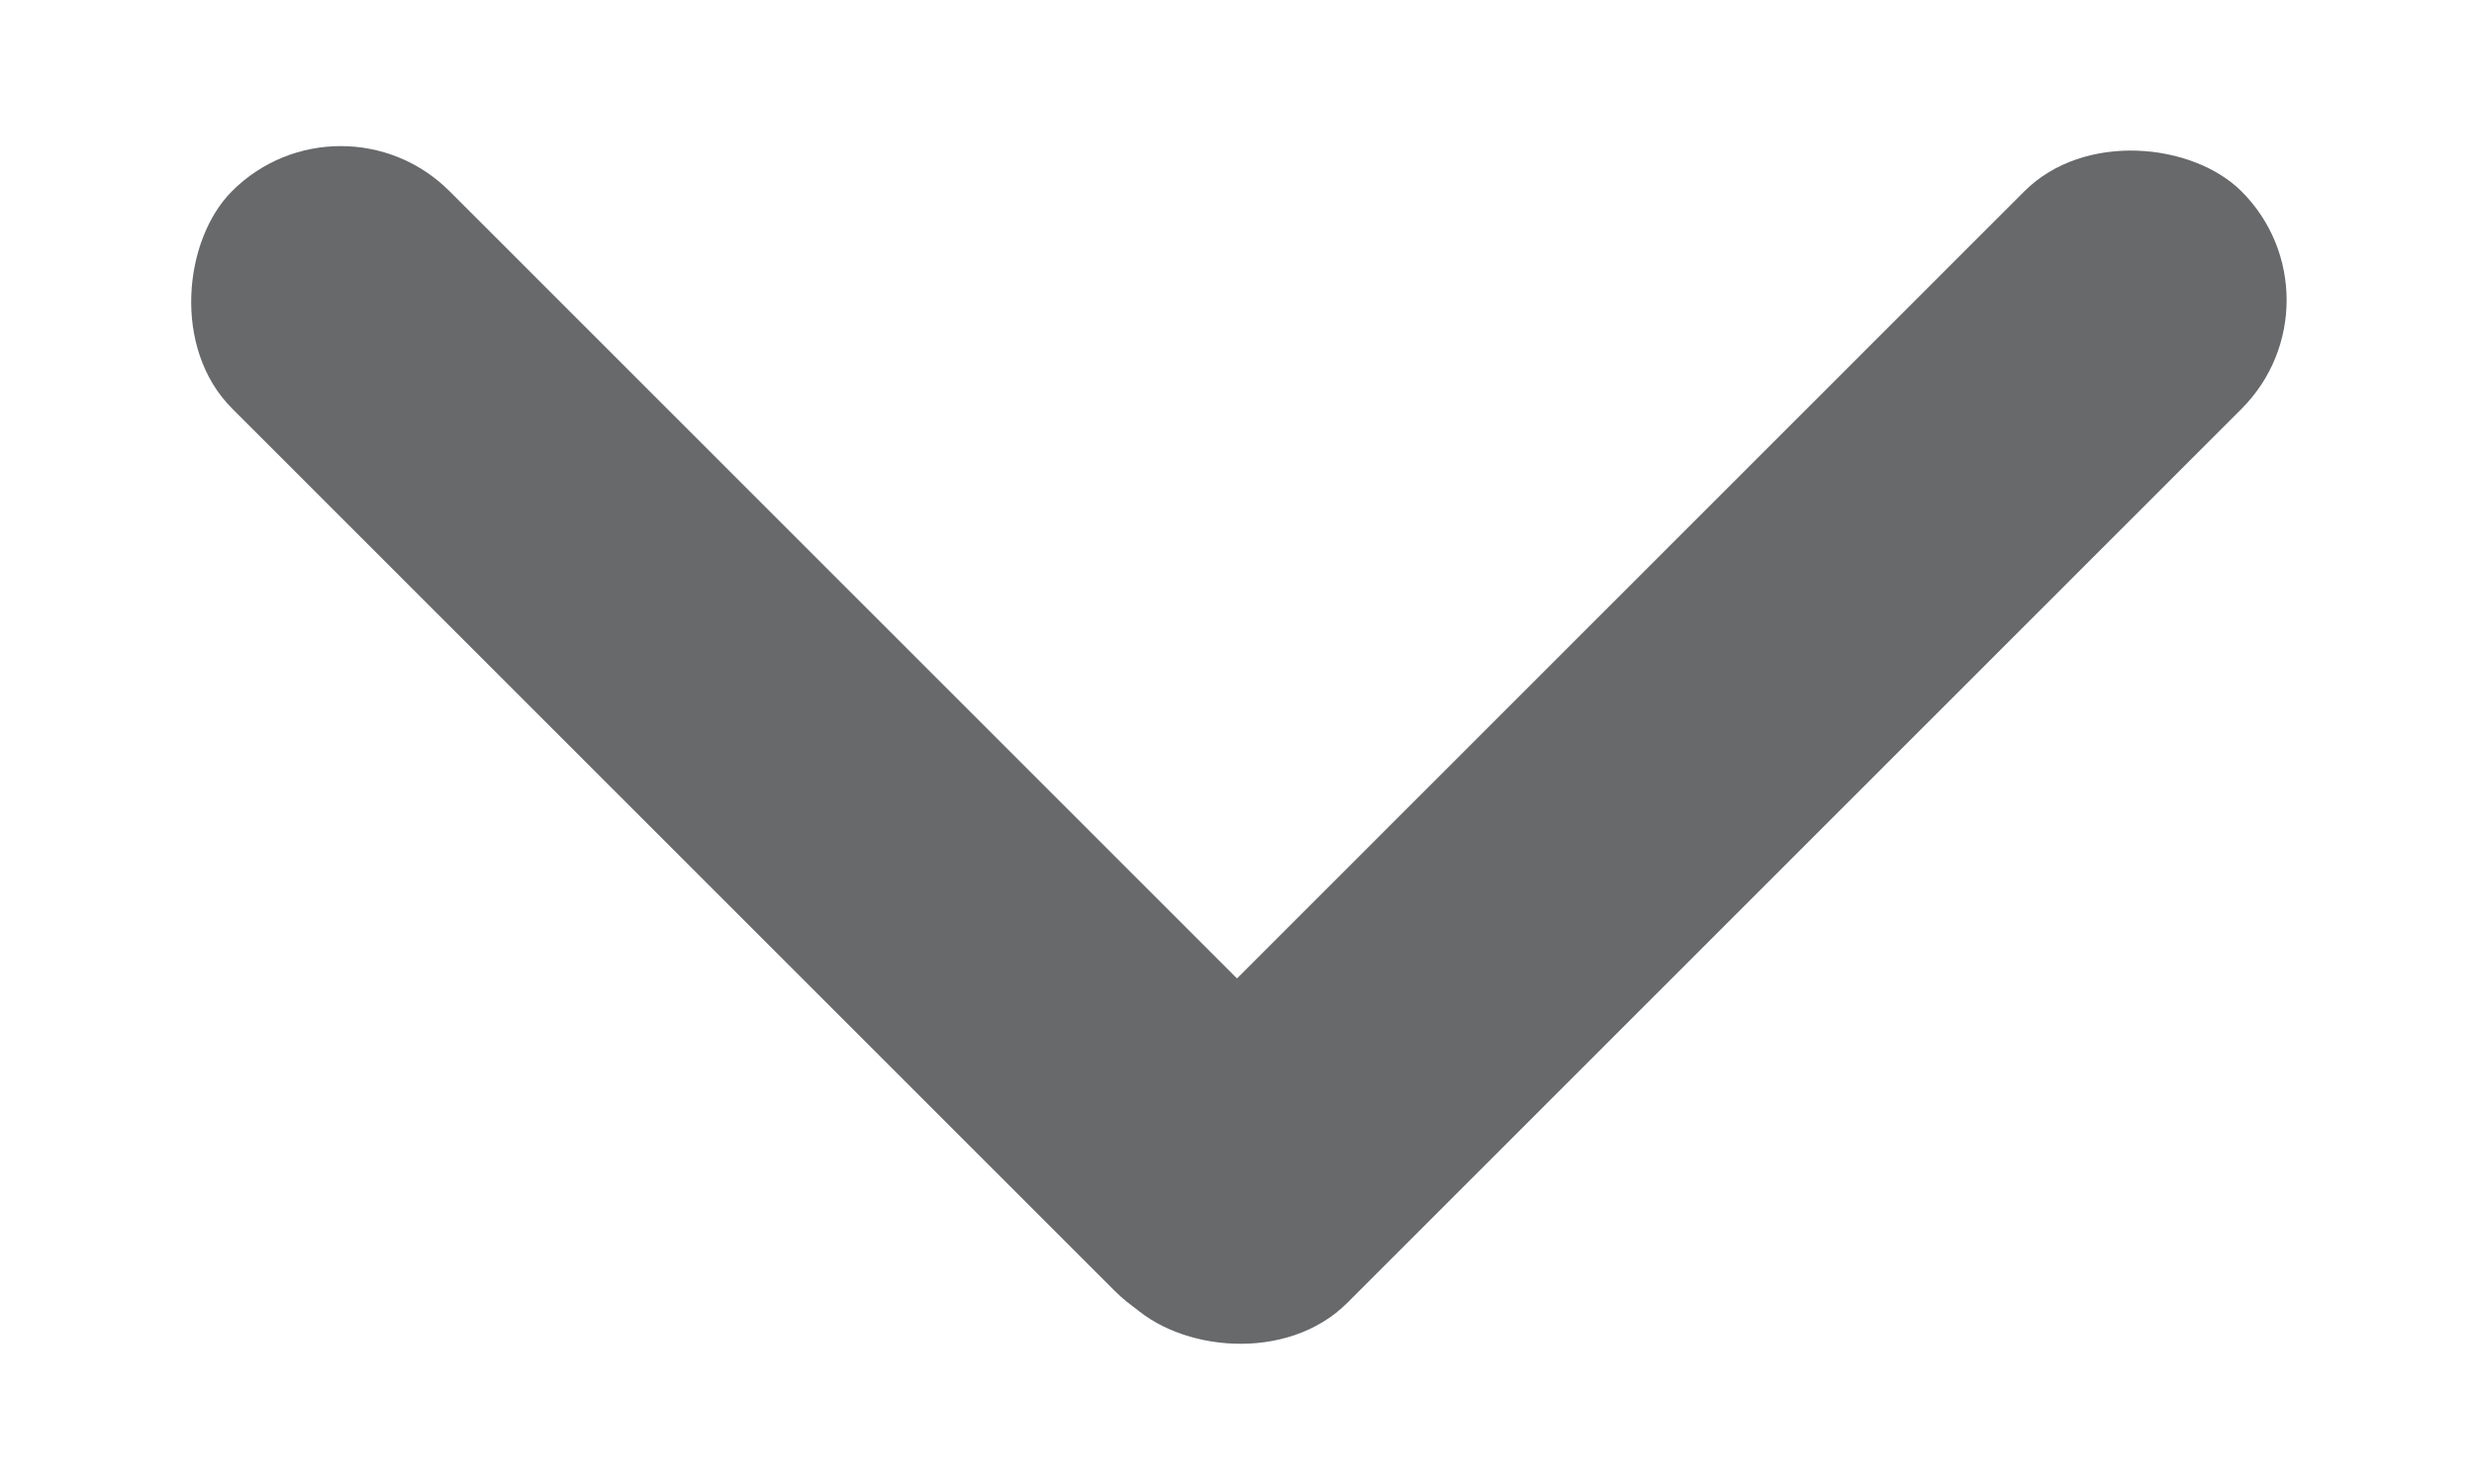 <svg width="15" height="9" viewBox="0 0 15 9" fill="none" xmlns="http://www.w3.org/2000/svg">
<rect x="2.066" y="0.5" width="9.432" height="1.864" rx="0.932" transform="rotate(45 2.066 0.5)" fill="#68696B"/>
<rect x="14.25" y="1.82" width="9.533" height="1.864" rx="0.932" transform="rotate(135 14.25 1.82)" fill="#68696B"/>
</svg>

